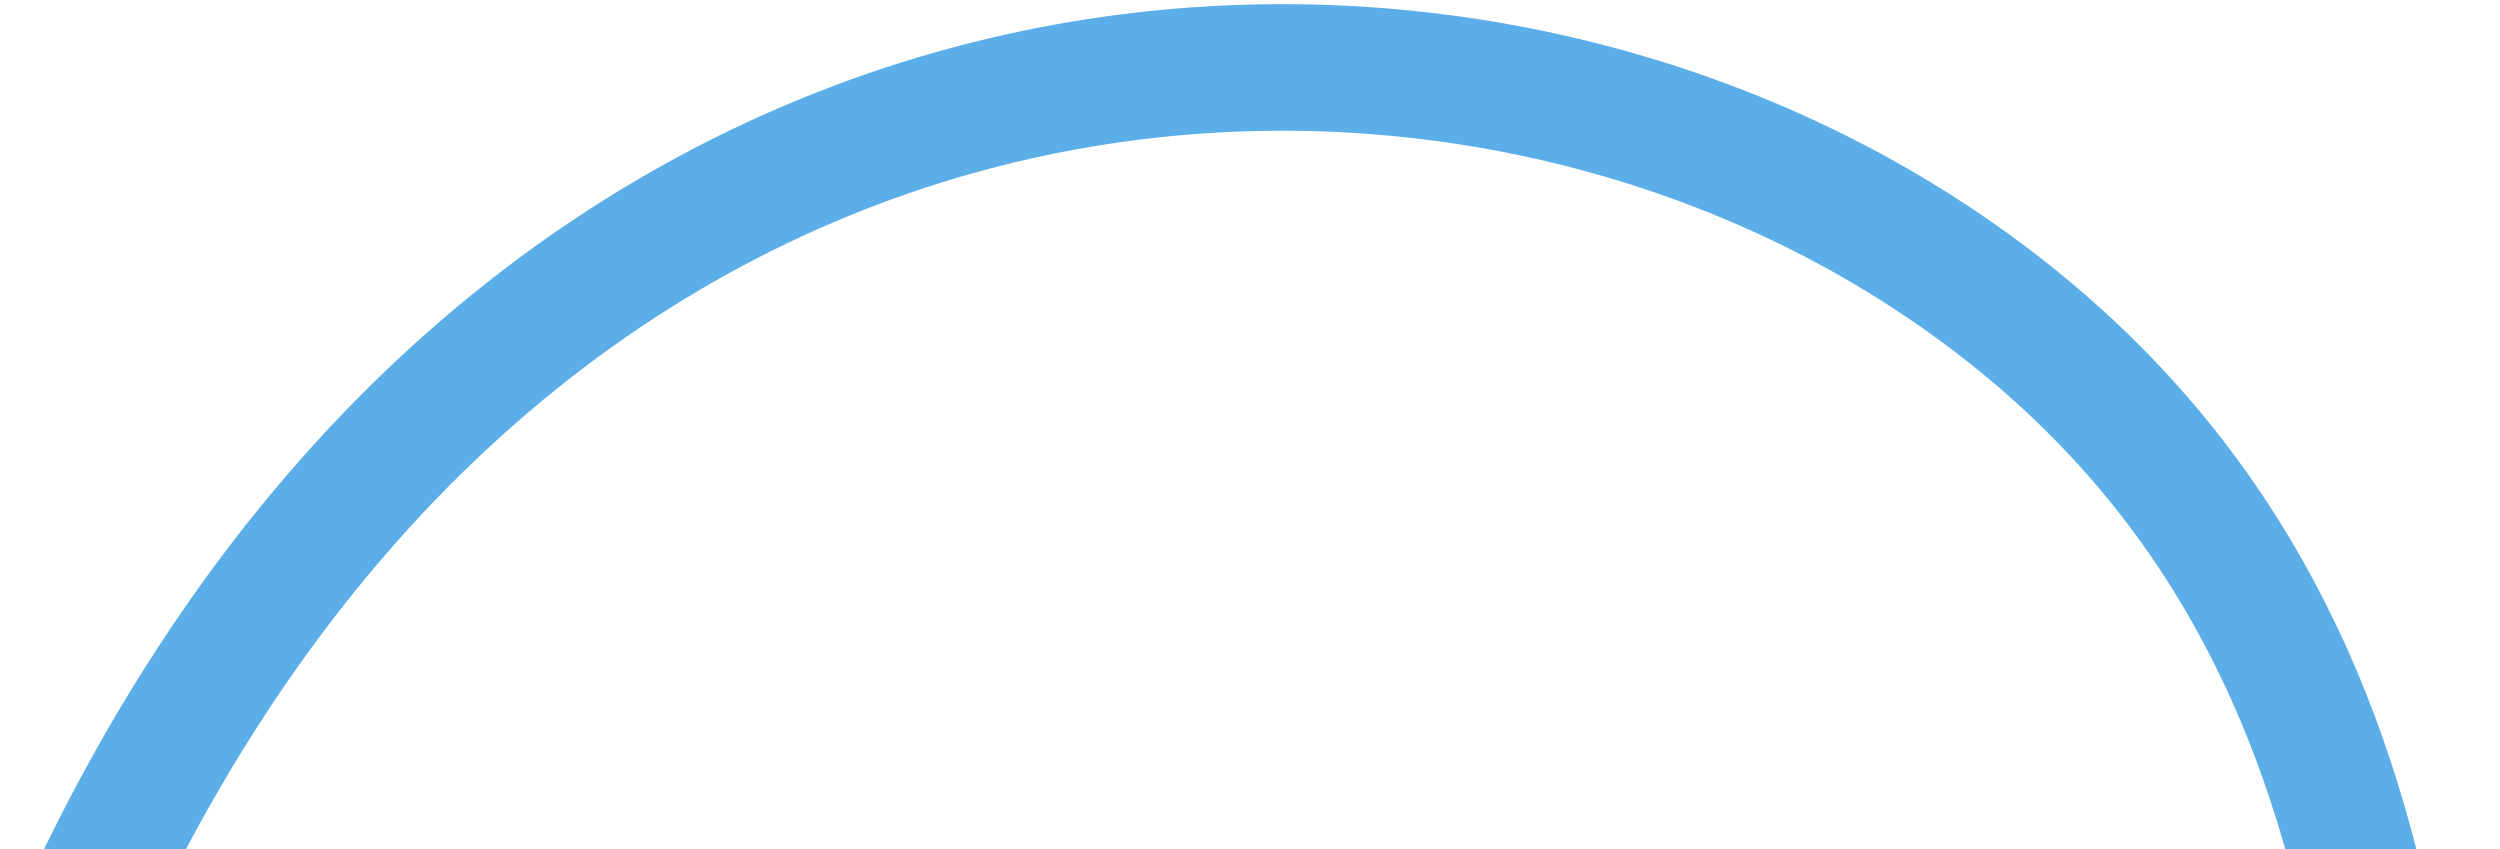 <svg xmlns="http://www.w3.org/2000/svg" width="474" height="161" viewBox="0 0 474 161" fill="none"><path d="M461.974 289.556C452.374 223.719 465.768 113.24 364.782 47.924C263.795 -17.391 92.315 -1.509 12.685 180.205" stroke="#5CAEE8" stroke-width="24" stroke-linecap="round"></path></svg>